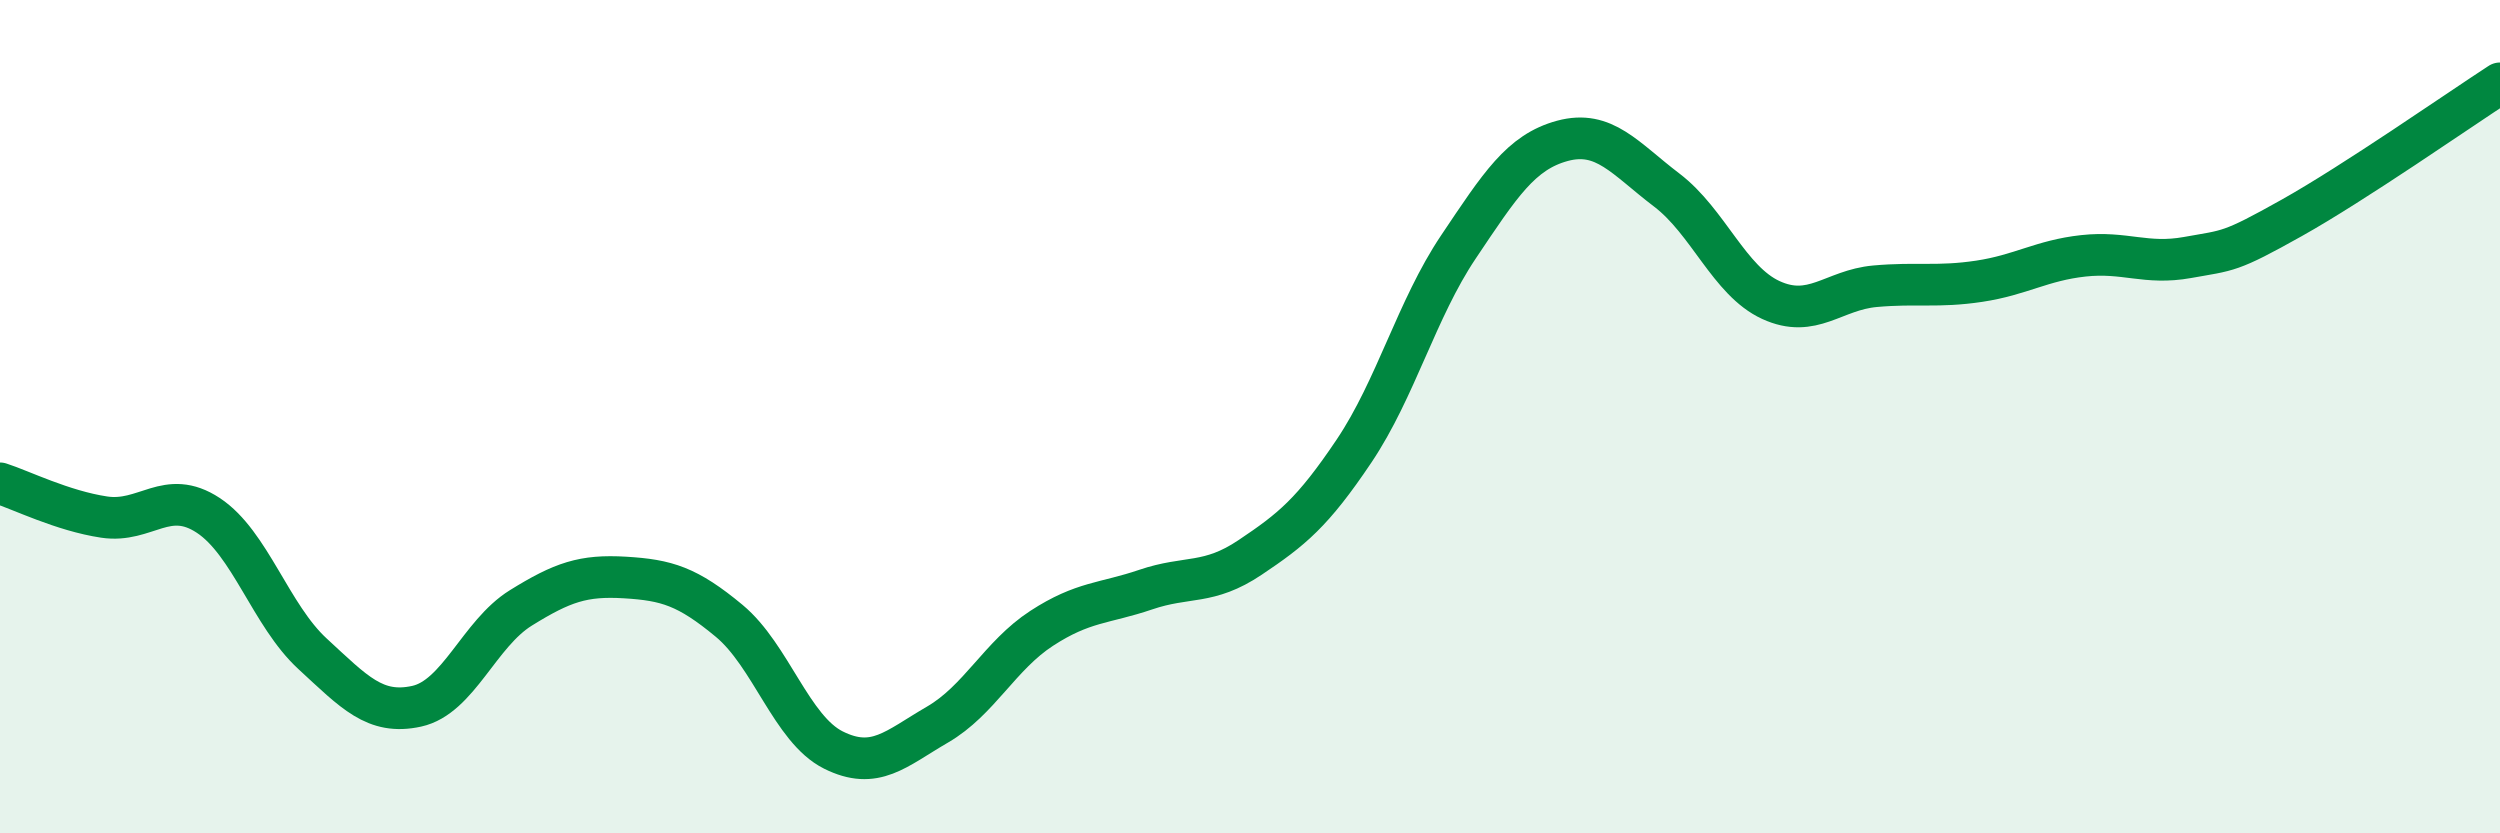
    <svg width="60" height="20" viewBox="0 0 60 20" xmlns="http://www.w3.org/2000/svg">
      <path
        d="M 0,11.6 C 0.5,11.76 1.5,12.26 2.5,12.41 C 3.5,12.56 4,11.71 5,12.37 C 6,13.03 6.5,14.77 7.5,15.69 C 8.5,16.61 9,17.17 10,16.95 C 11,16.73 11.5,15.21 12.5,14.59 C 13.5,13.97 14,13.8 15,13.86 C 16,13.92 16.5,14.07 17.5,14.9 C 18.5,15.73 19,17.5 20,18 C 21,18.5 21.5,17.97 22.5,17.39 C 23.5,16.81 24,15.73 25,15.08 C 26,14.43 26.5,14.49 27.5,14.15 C 28.5,13.81 29,14.05 30,13.38 C 31,12.71 31.5,12.31 32.5,10.82 C 33.5,9.33 34,7.42 35,5.93 C 36,4.44 36.5,3.65 37.5,3.38 C 38.5,3.11 39,3.8 40,4.56 C 41,5.32 41.5,6.74 42.5,7.2 C 43.5,7.66 44,6.96 45,6.87 C 46,6.78 46.5,6.9 47.5,6.75 C 48.5,6.6 49,6.25 50,6.14 C 51,6.03 51.5,6.36 52.5,6.18 C 53.5,6 53.5,6.07 55,5.23 C 56.5,4.39 59,2.65 60,2L60 20L0 20Z"
        fill="#008740"
        opacity="0.1"
        stroke-linecap="round"
        stroke-linejoin="round"
      />
      <path
        d="M 0,11.6 C 0.5,11.76 1.5,12.26 2.5,12.41 C 3.5,12.56 4,11.71 5,12.37 C 6,13.03 6.5,14.77 7.5,15.69 C 8.5,16.61 9,17.17 10,16.95 C 11,16.73 11.5,15.21 12.5,14.59 C 13.5,13.97 14,13.8 15,13.86 C 16,13.92 16.5,14.07 17.5,14.9 C 18.5,15.73 19,17.5 20,18 C 21,18.5 21.5,17.97 22.5,17.39 C 23.5,16.81 24,15.73 25,15.08 C 26,14.43 26.5,14.49 27.5,14.15 C 28.5,13.81 29,14.05 30,13.38 C 31,12.71 31.5,12.31 32.5,10.82 C 33.5,9.33 34,7.42 35,5.93 C 36,4.44 36.5,3.65 37.5,3.38 C 38.5,3.11 39,3.8 40,4.56 C 41,5.32 41.5,6.74 42.5,7.2 C 43.5,7.66 44,6.96 45,6.87 C 46,6.78 46.5,6.9 47.5,6.75 C 48.5,6.6 49,6.25 50,6.14 C 51,6.03 51.5,6.36 52.5,6.18 C 53.5,6 53.5,6.07 55,5.23 C 56.5,4.39 59,2.65 60,2"
        stroke="#008740"
        stroke-width="1"
        fill="none"
        stroke-linecap="round"
        stroke-linejoin="round"
      />
    </svg>
  